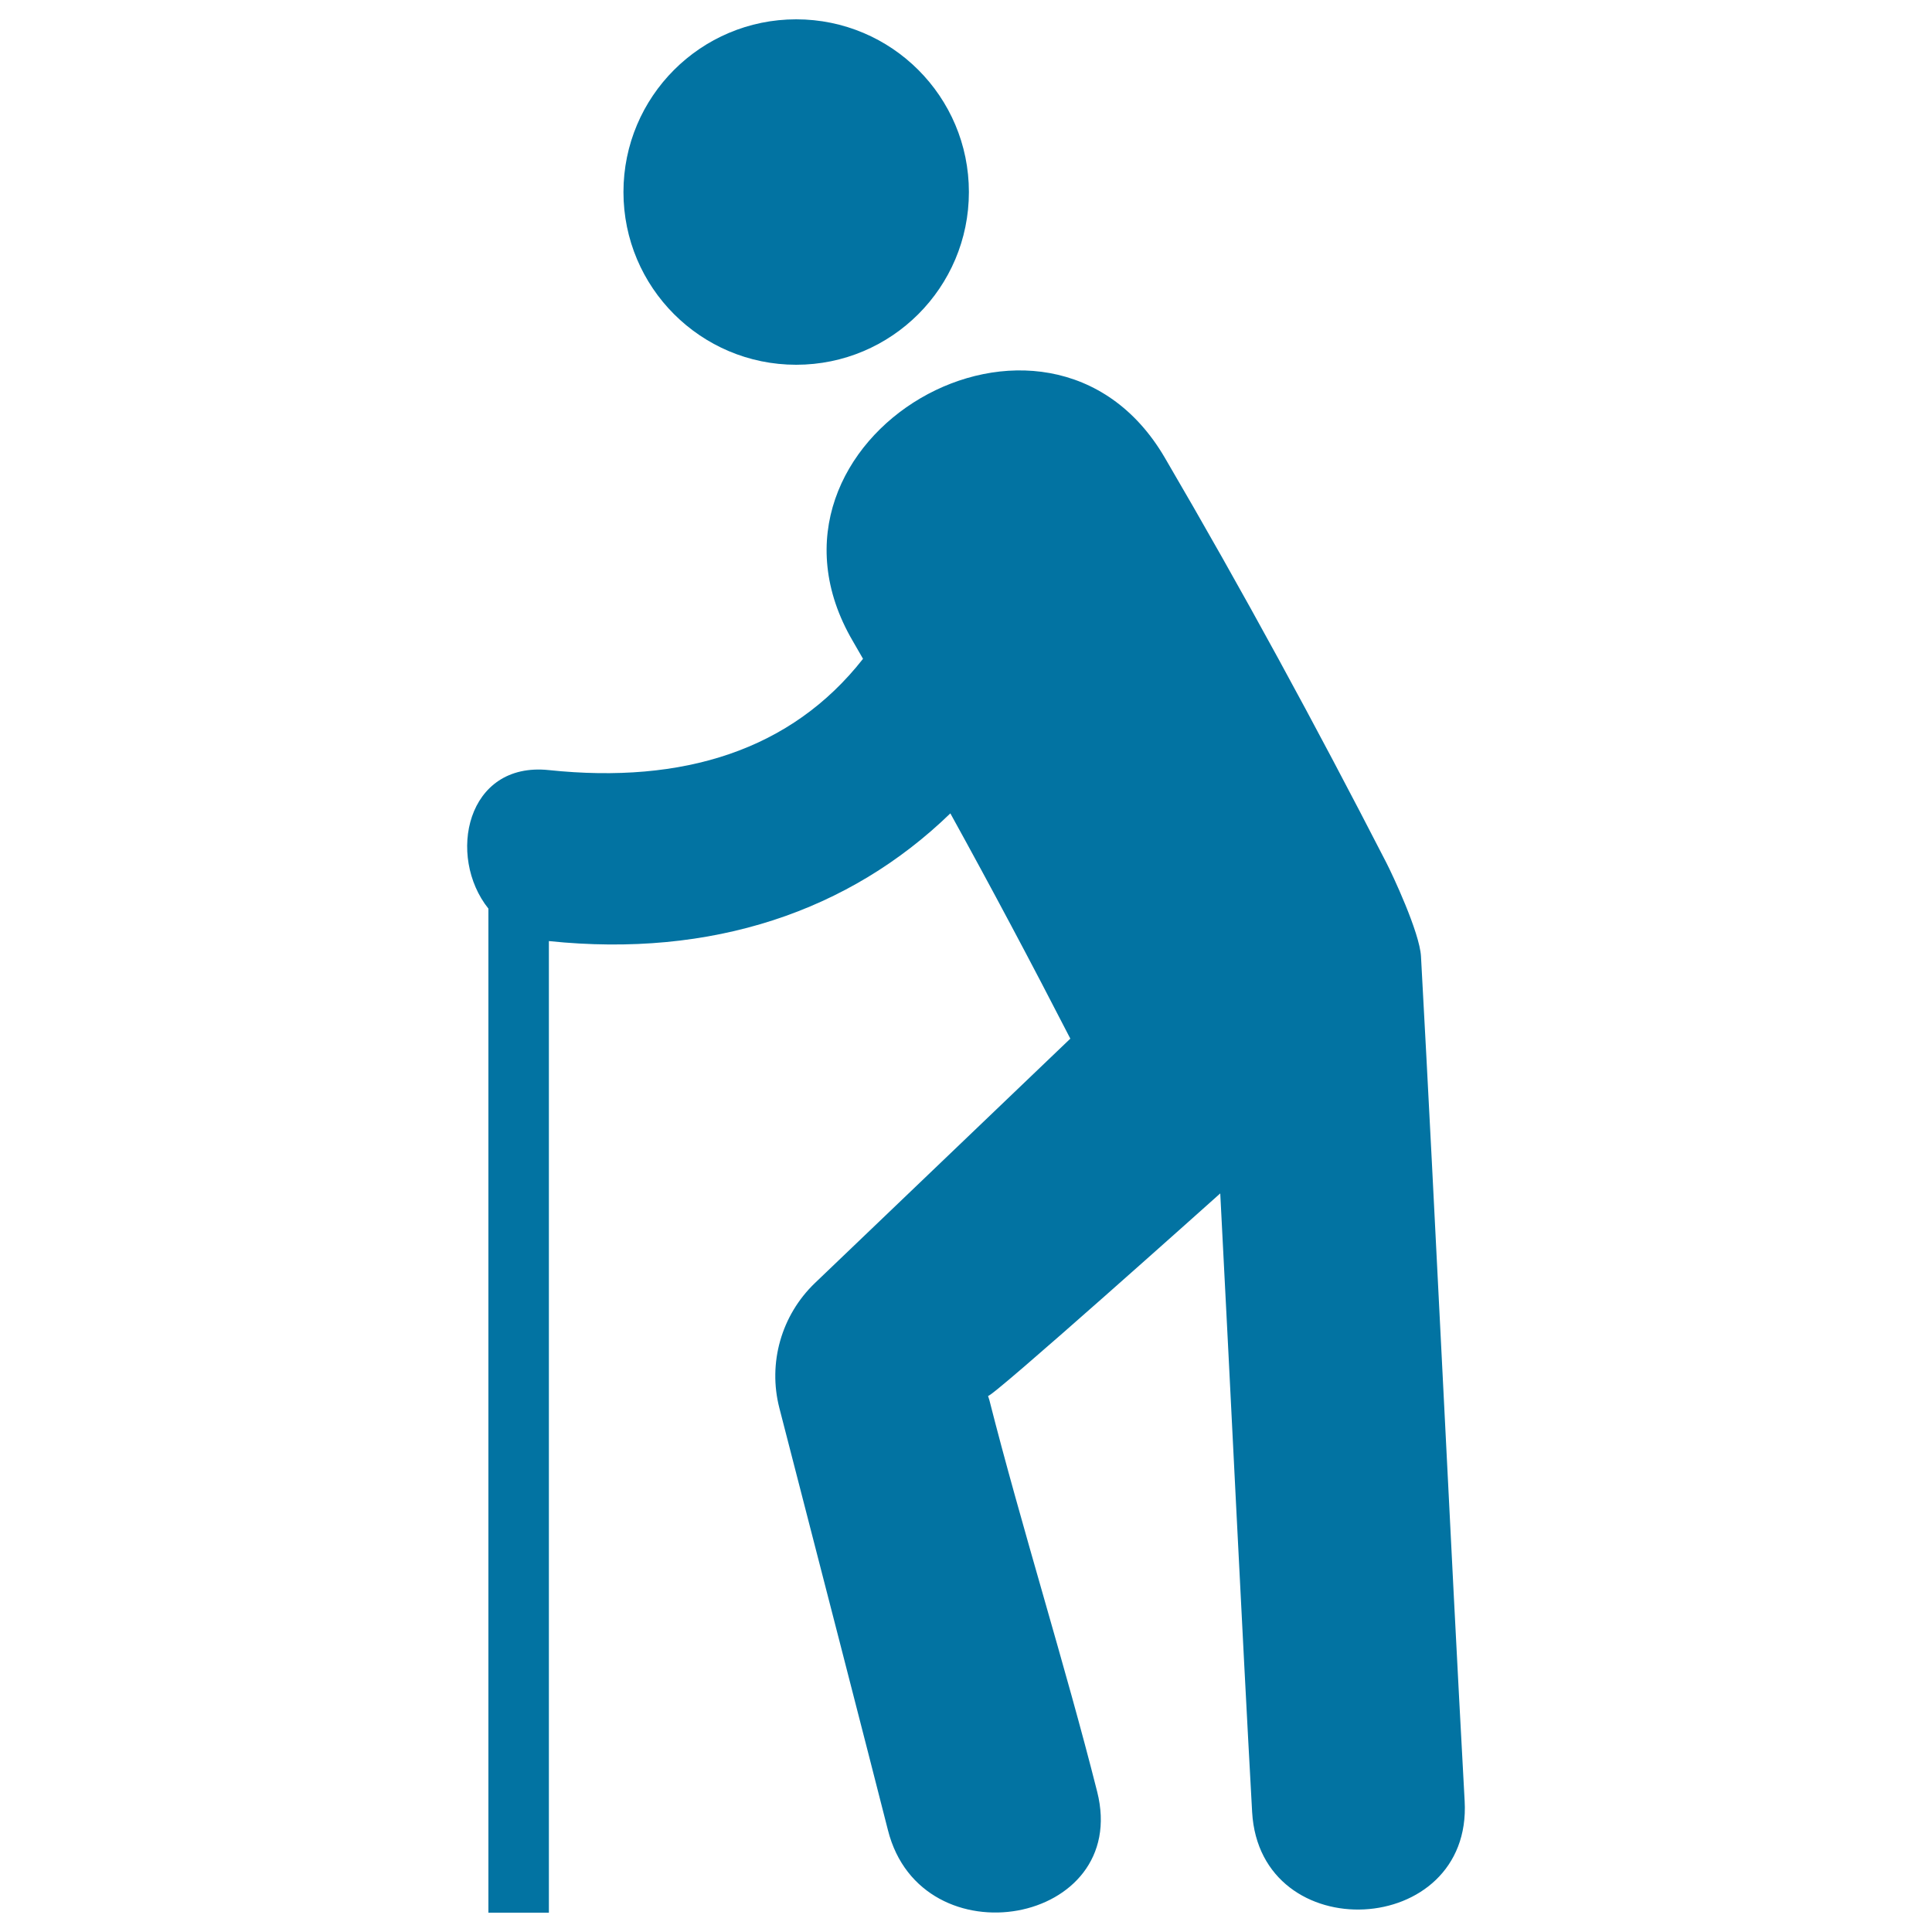 <svg xmlns="http://www.w3.org/2000/svg" viewBox="0 0 1000 1000" style="fill:#0273a2">
<title>Old Man Walking SVG icon</title>
<g><g><circle cx="412.1" cy="99.4" r="89.4"/><path d="M735.5,495c-0.7-12.4-14.8-42.4-18-48.6c-36.4-70.8-74.4-140.8-114.6-209.5c-60.8-104.1-222.6-9.6-161.5,94.9c1.8,3,3.5,6.2,5.3,9.2c-37.1,47.3-93,64.9-162.6,57.6c-42.8-4.5-52.9,44.7-31.3,71.7V990h31.3V487.1c84.5,8.8,155.6-15.5,207.8-66.1c21.3,38.6,42,77.5,62.1,116.6L421.8,664.1c-17.4,16.7-24.4,41.4-18.4,64.7c16.2,62.7,47.6,184.6,56.2,218.5c17.3,68.5,125.7,49,108.3-19.9c-16.2-64.3-39.5-138.4-55.8-202.7c-0.2-0.8-0.5-1.4-0.7-2.2c0.7,2.2,120.2-104.8,120.2-104.8c5.6,107.2,11,221,16.5,320.2c4,70.9,114,65.4,110-5.7C750.6,795.6,743,631.6,735.5,495z"/></g></g>
</svg>